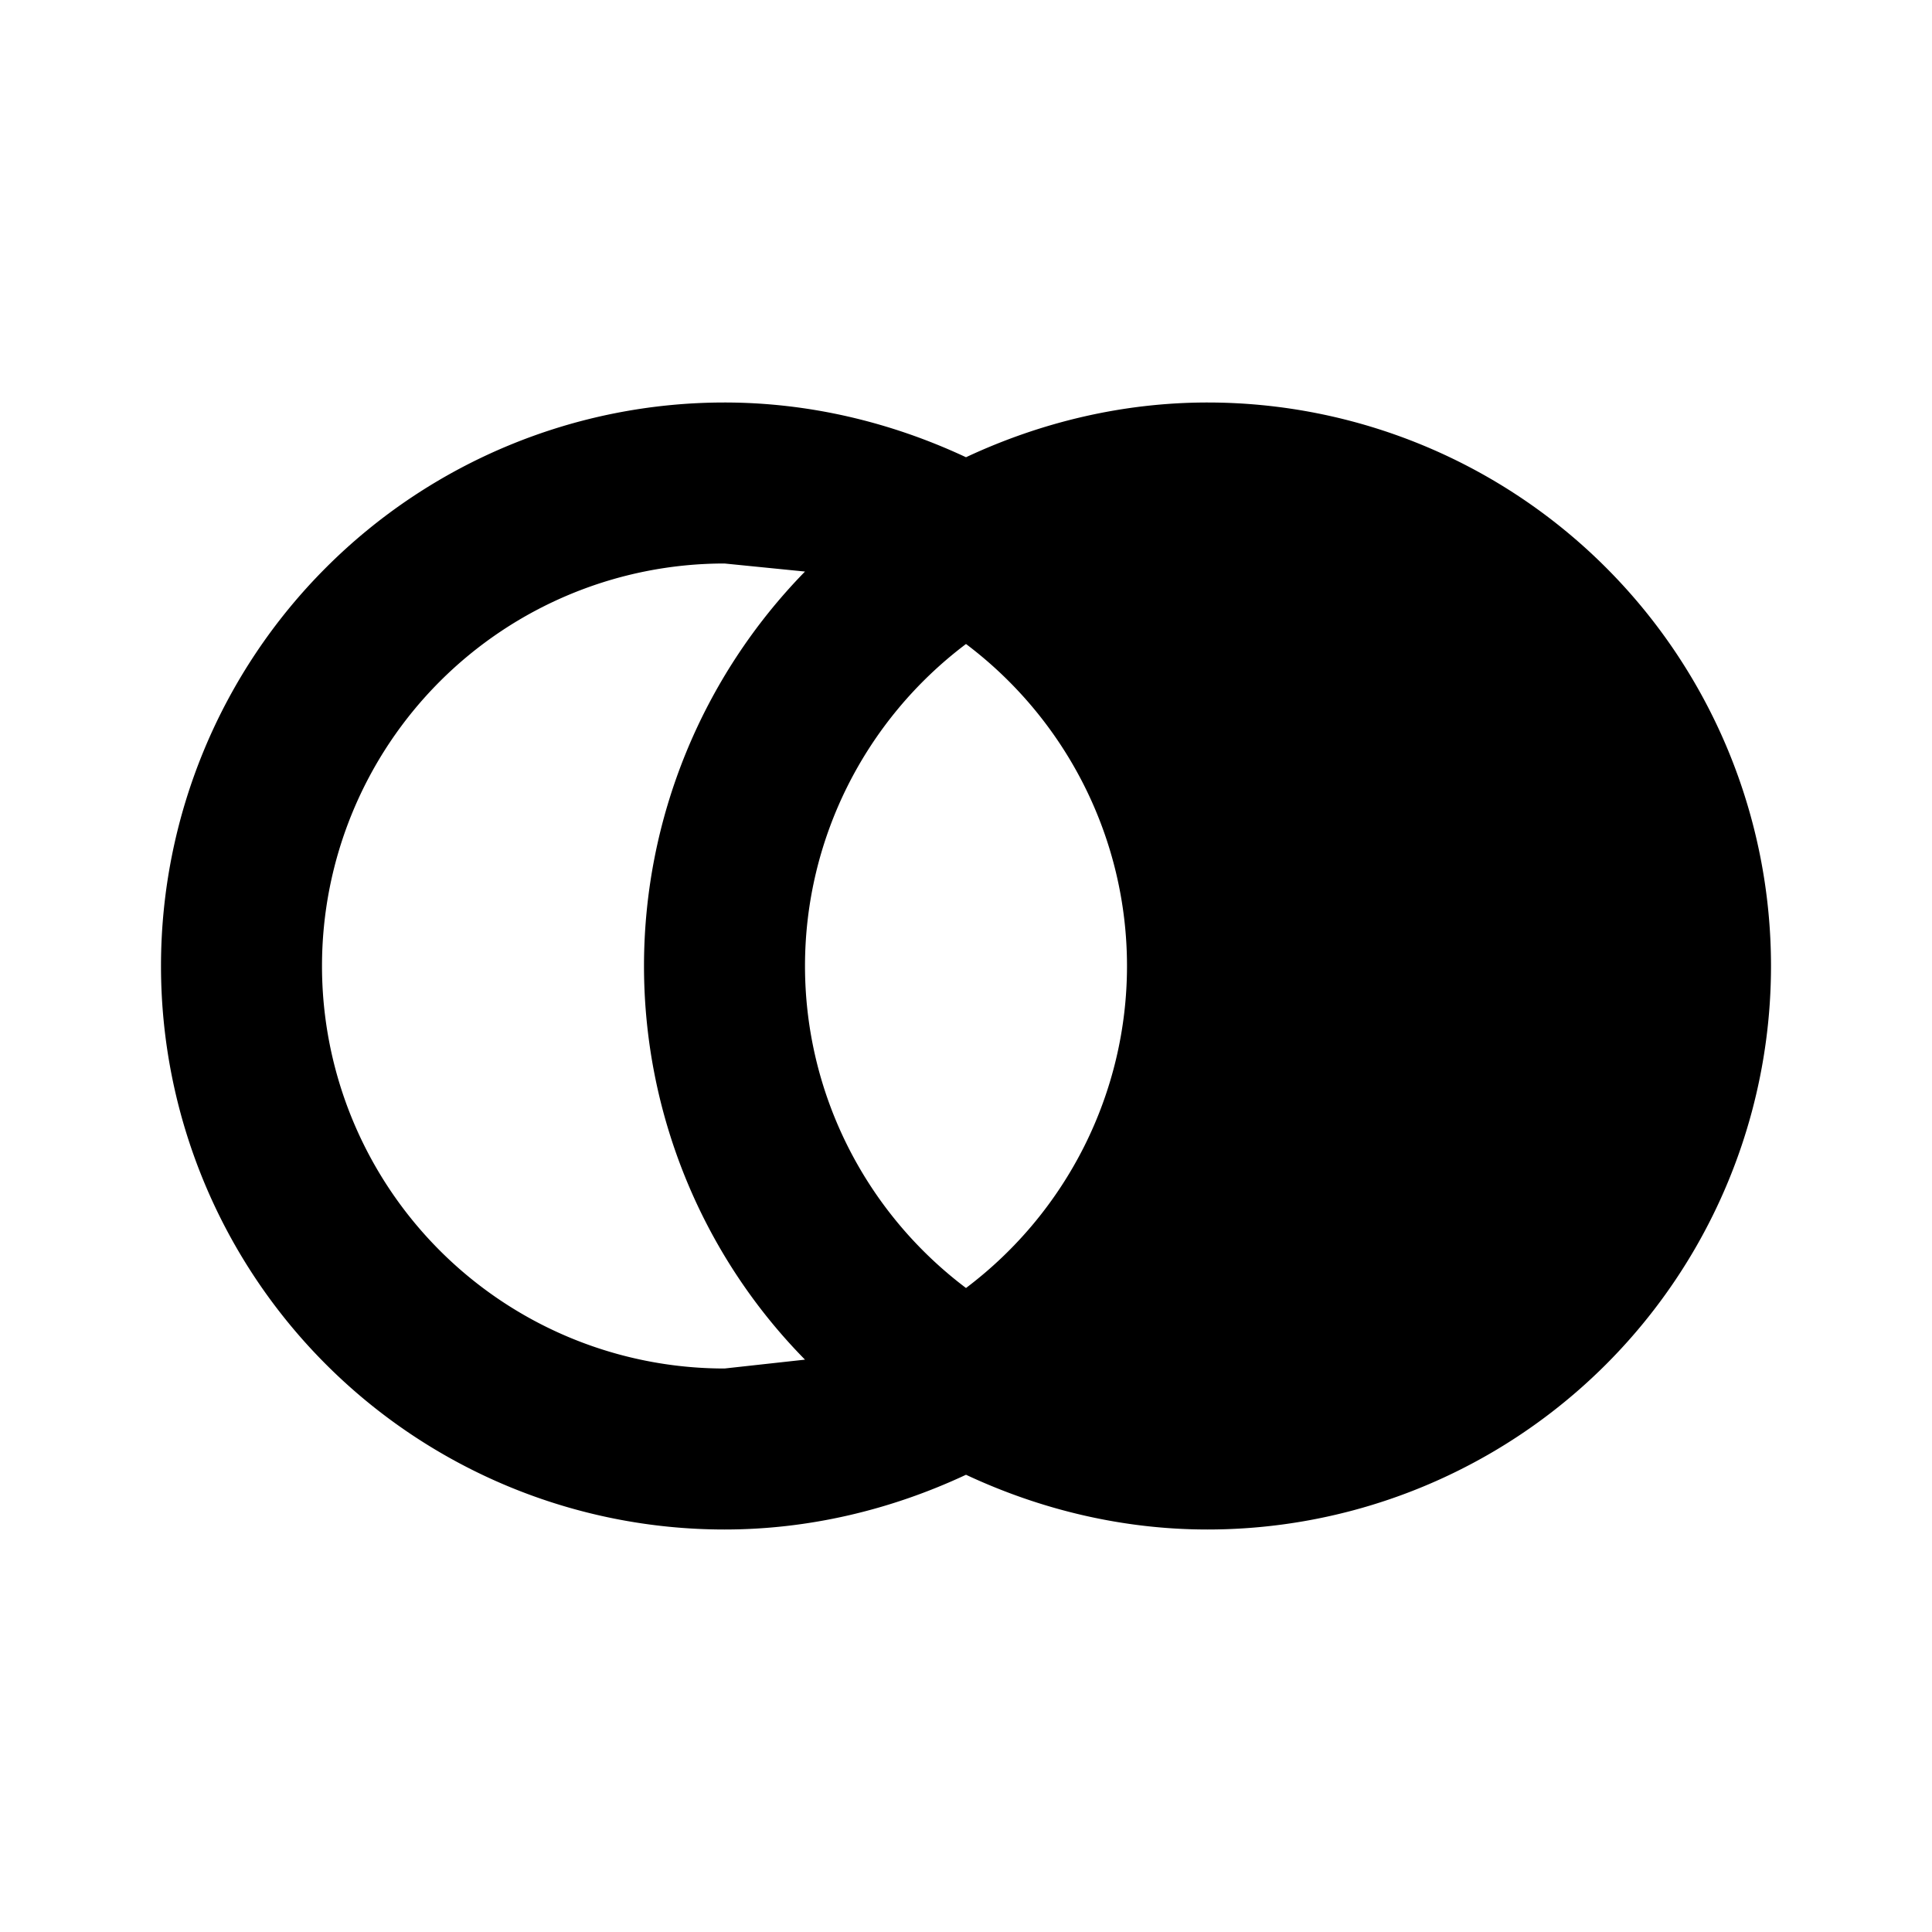 <?xml version="1.0" encoding="utf-8"?>
<!-- Generator: www.svgicons.com -->
<svg xmlns="http://www.w3.org/2000/svg" width="800" height="800" viewBox="0 0 24 24">
<path fill="currentColor" d="M15 19c-1.04 0-2.06-.24-3-.68c-.94.44-1.96.68-3 .68a7 7 0 0 1-7-7a7 7 0 0 1 7-7c1.04 0 2.06.24 3 .68c.94-.44 1.96-.68 3-.68a7 7 0 0 1 7 7a7 7 0 0 1-7 7m-6-2l1-.11c-1.28-1.3-2-3.06-2-4.89s.72-3.59 2-4.9L9 7a5 5 0 0 0-5 5a5 5 0 0 0 5 5m3-1c1.26-.95 2-2.43 2-4s-.74-3.05-2-4c-1.26.95-2 2.43-2 4s.74 3.05 2 4"/>
</svg>
